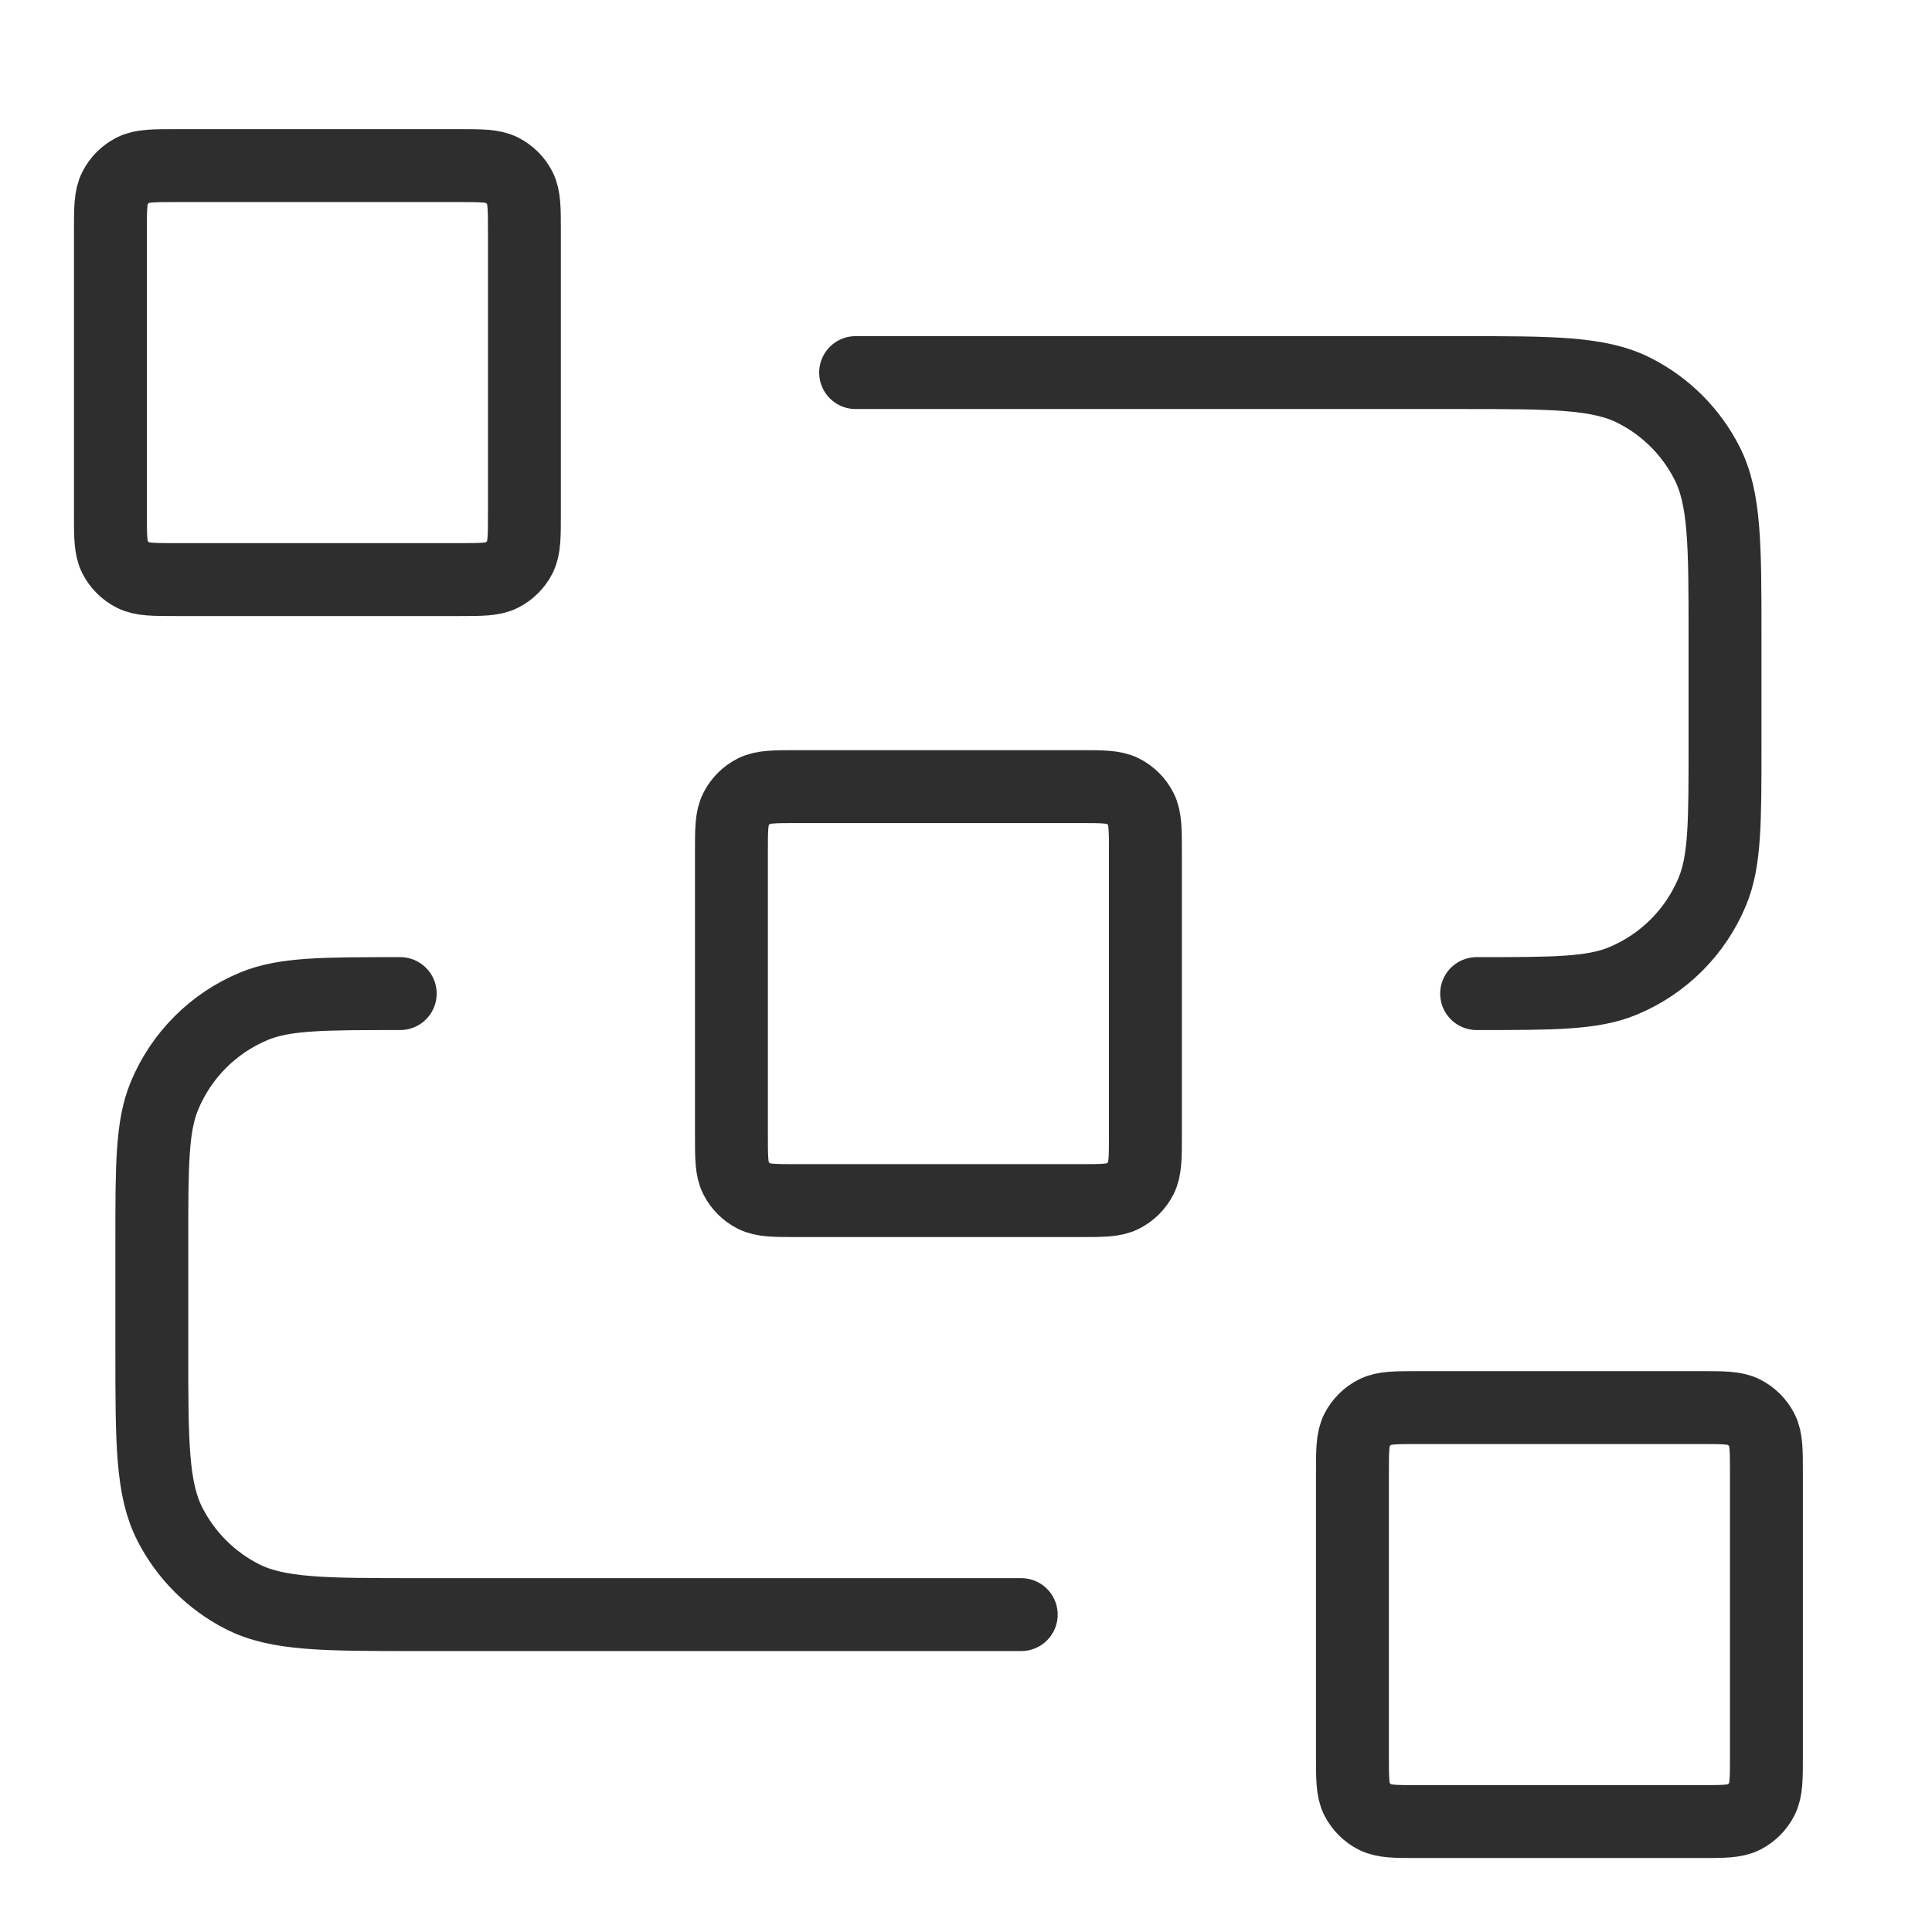 <svg xmlns="http://www.w3.org/2000/svg" width="53" height="53" viewBox="0 0 53 53" fill="none"><path d="M23.472 10.221H40.054C42.598 10.221 43.87 10.221 44.842 10.717C45.697 11.152 46.392 11.847 46.827 12.702C47.322 13.674 47.322 14.946 47.322 17.49V20.443C47.322 22.559 47.322 23.618 46.976 24.453C46.515 25.566 45.631 26.45 44.518 26.911C43.683 27.257 42.624 27.257 40.508 27.257M28.015 44.293H11.434C8.889 44.293 7.617 44.293 6.645 43.798C5.791 43.362 5.096 42.667 4.66 41.812C4.165 40.841 4.165 39.569 4.165 37.024V34.071C4.165 31.955 4.165 30.896 4.511 30.062C4.972 28.948 5.856 28.064 6.969 27.603C7.804 27.257 8.863 27.257 10.979 27.257M21.882 32.936H29.605C30.241 32.936 30.559 32.936 30.802 32.812C31.016 32.703 31.189 32.529 31.298 32.316C31.422 32.073 31.422 31.755 31.422 31.119V23.396C31.422 22.76 31.422 22.442 31.298 22.199C31.189 21.985 31.016 21.811 30.802 21.702C30.559 21.579 30.241 21.579 29.605 21.579H21.882C21.246 21.579 20.928 21.579 20.685 21.702C20.471 21.811 20.298 21.985 20.189 22.199C20.065 22.442 20.065 22.76 20.065 23.396V31.119C20.065 31.755 20.065 32.073 20.189 32.316C20.298 32.529 20.471 32.703 20.685 32.812C20.928 32.936 21.246 32.936 21.882 32.936ZM38.918 49.971H46.641C47.277 49.971 47.595 49.971 47.838 49.848C48.051 49.739 48.225 49.565 48.334 49.351C48.458 49.108 48.458 48.79 48.458 48.154V40.431C48.458 39.795 48.458 39.477 48.334 39.234C48.225 39.021 48.051 38.847 47.838 38.738C47.595 38.614 47.277 38.614 46.641 38.614H38.918C38.282 38.614 37.964 38.614 37.721 38.738C37.507 38.847 37.334 39.021 37.224 39.234C37.101 39.477 37.101 39.795 37.101 40.431V48.154C37.101 48.79 37.101 49.108 37.224 49.351C37.334 49.565 37.507 49.739 37.721 49.848C37.964 49.971 38.282 49.971 38.918 49.971ZM4.846 15.9H12.569C13.205 15.9 13.523 15.9 13.766 15.776C13.98 15.667 14.154 15.494 14.263 15.28C14.386 15.037 14.386 14.719 14.386 14.083V6.36C14.386 5.724 14.386 5.406 14.263 5.163C14.154 4.949 13.98 4.776 13.766 4.667C13.523 4.543 13.205 4.543 12.569 4.543H4.846C4.21 4.543 3.892 4.543 3.649 4.667C3.436 4.776 3.262 4.949 3.153 5.163C3.029 5.406 3.029 5.724 3.029 6.36V14.083C3.029 14.719 3.029 15.037 3.153 15.28C3.262 15.494 3.436 15.667 3.649 15.776C3.892 15.9 4.21 15.9 4.846 15.9Z" stroke="#2E2E2E" stroke-width="2" stroke-linecap="round" stroke-linejoin="round"></path></svg>